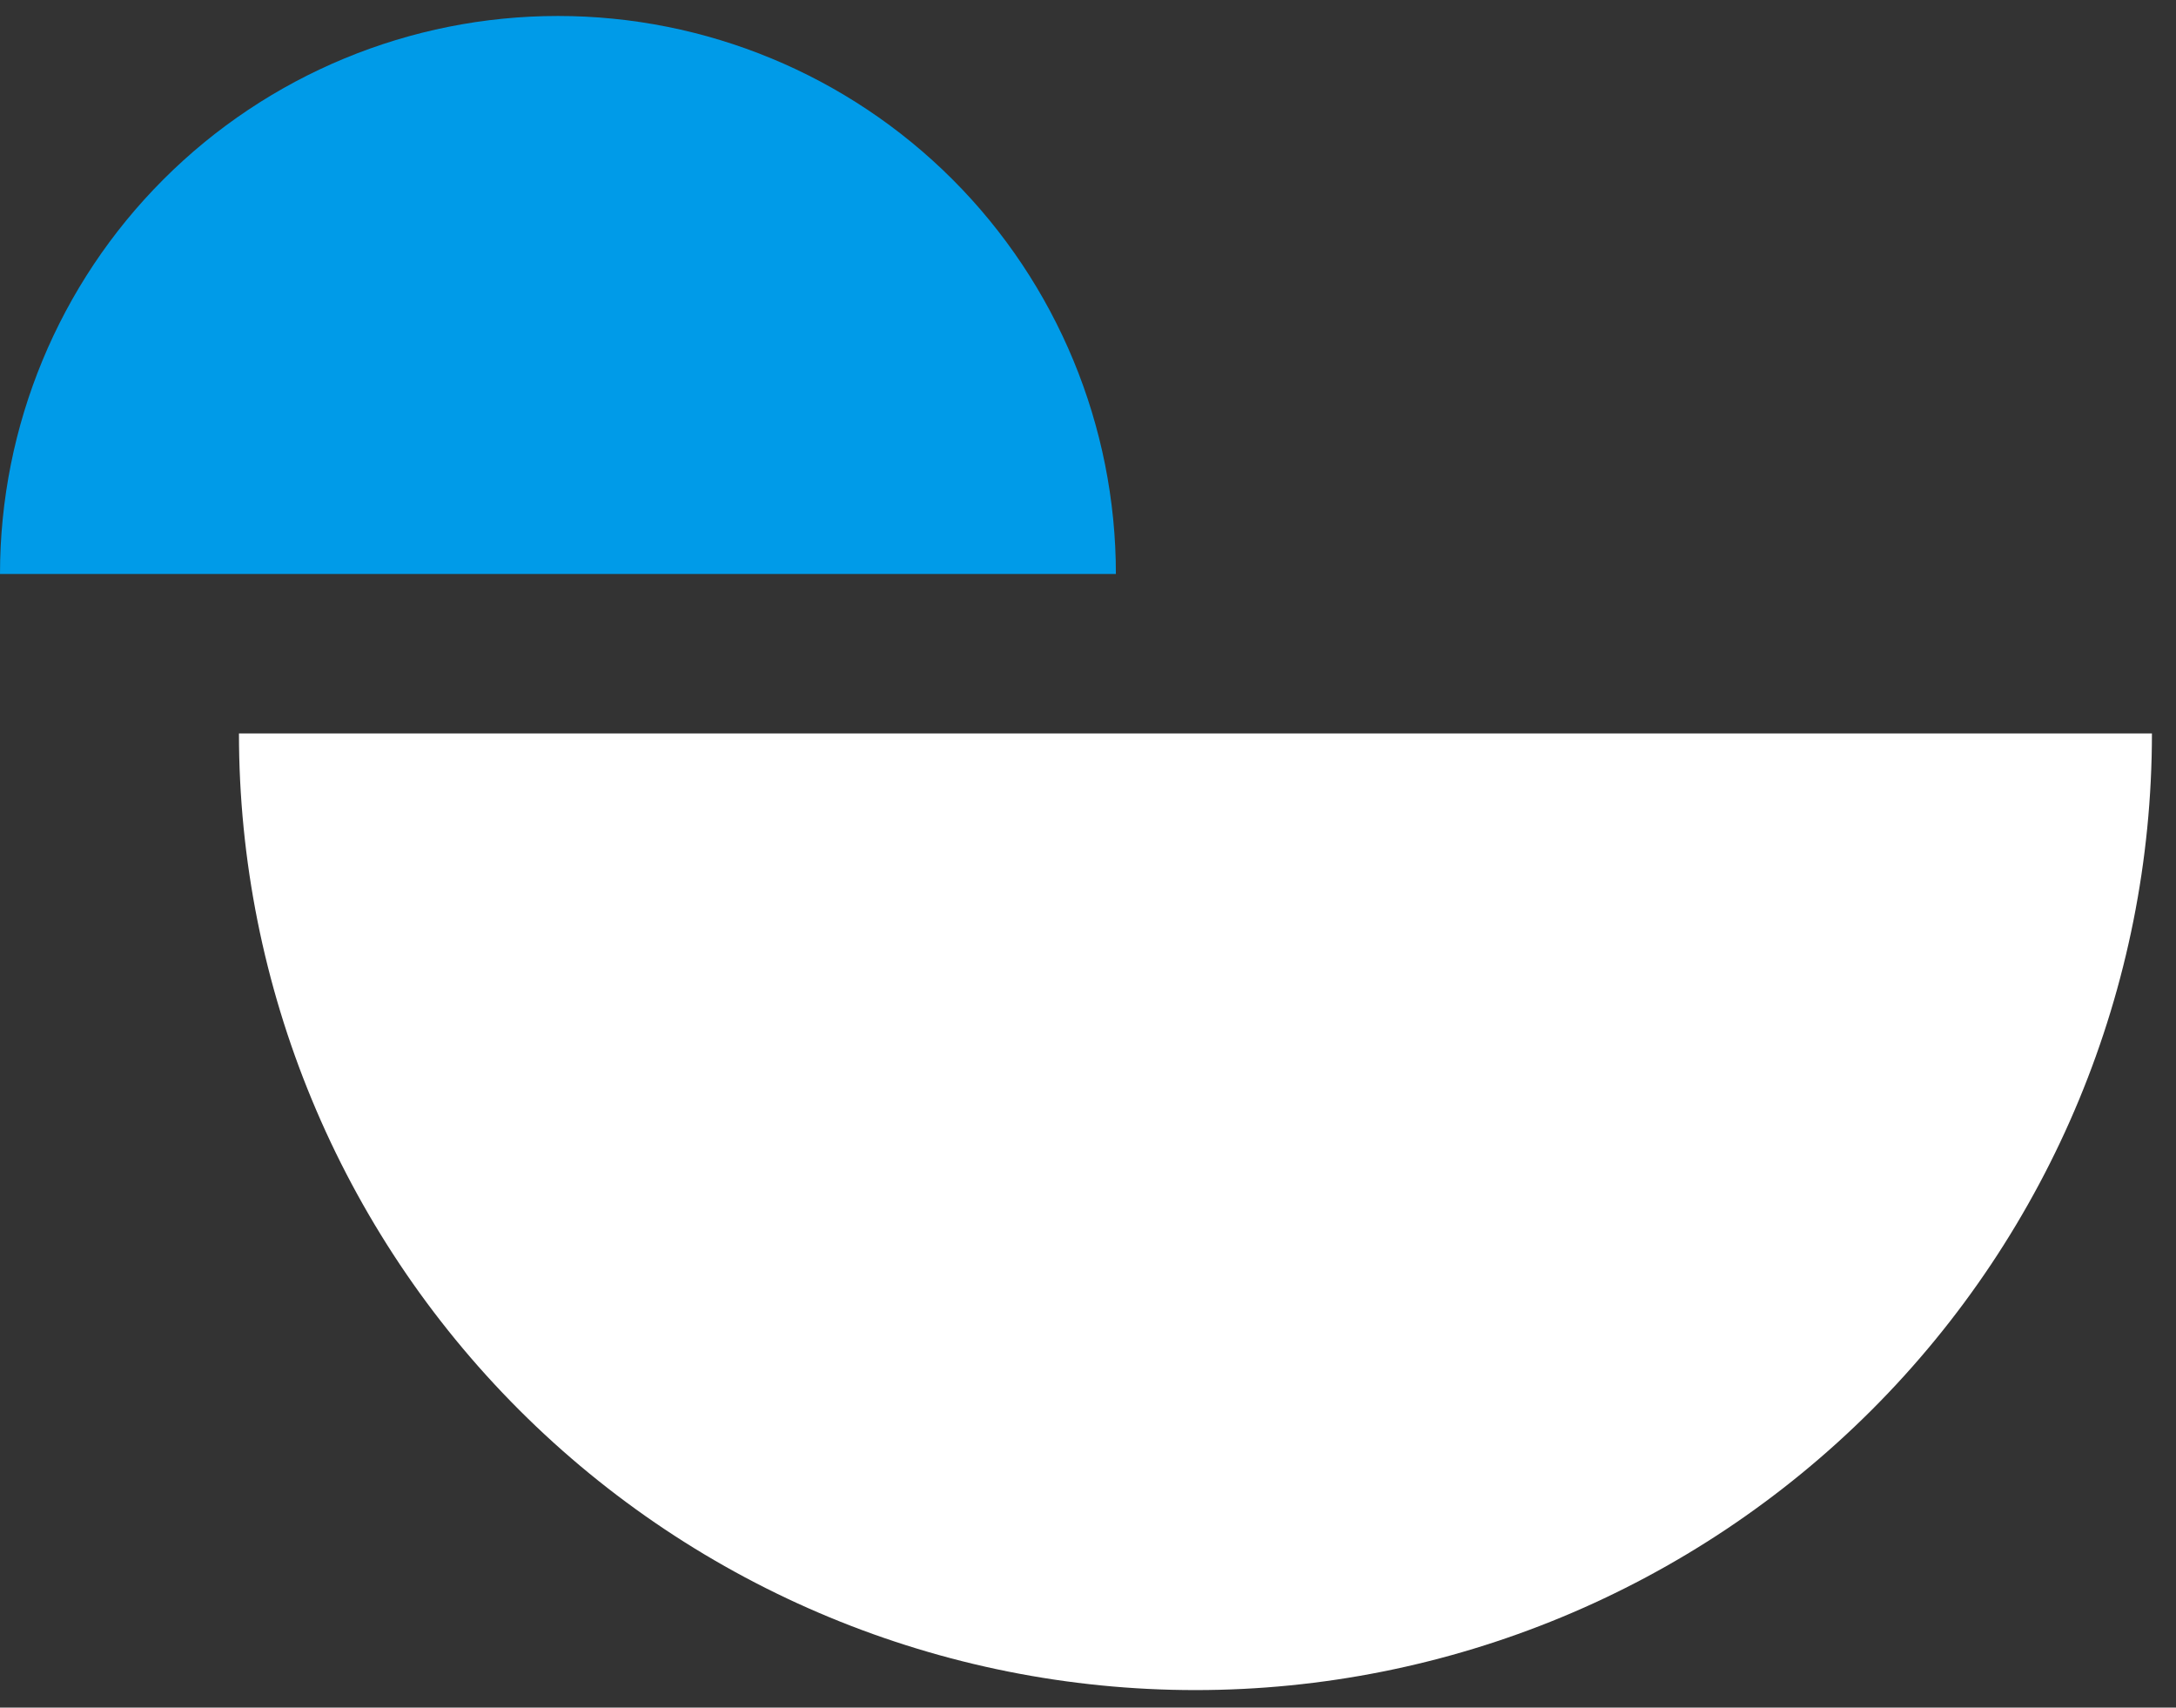 <svg width="65" height="51" viewBox="0 0 65 51" fill="none" xmlns="http://www.w3.org/2000/svg">
<rect x="0" y="0" width="65" height="51" fill="#333333" stroke="none"/>
<path d="M33.333 17.143C33.333 12.723 31.577 8.484 28.452 5.358C25.326 2.233 21.087 0.477 16.667 0.477C12.246 0.477 8.007 2.233 4.882 5.358C1.756 8.484 6.67443e-07 12.723 0 17.143L33.333 17.143Z" fill="#009BE8"/>
<path d="M7.138 21.905C7.138 29.483 10.149 36.75 15.507 42.108C20.865 47.466 28.132 50.477 35.71 50.477C43.287 50.477 50.555 47.466 55.913 42.108C61.271 36.75 64.281 29.483 64.281 21.905L7.138 21.905Z" fill="#fff"/>
</svg>
